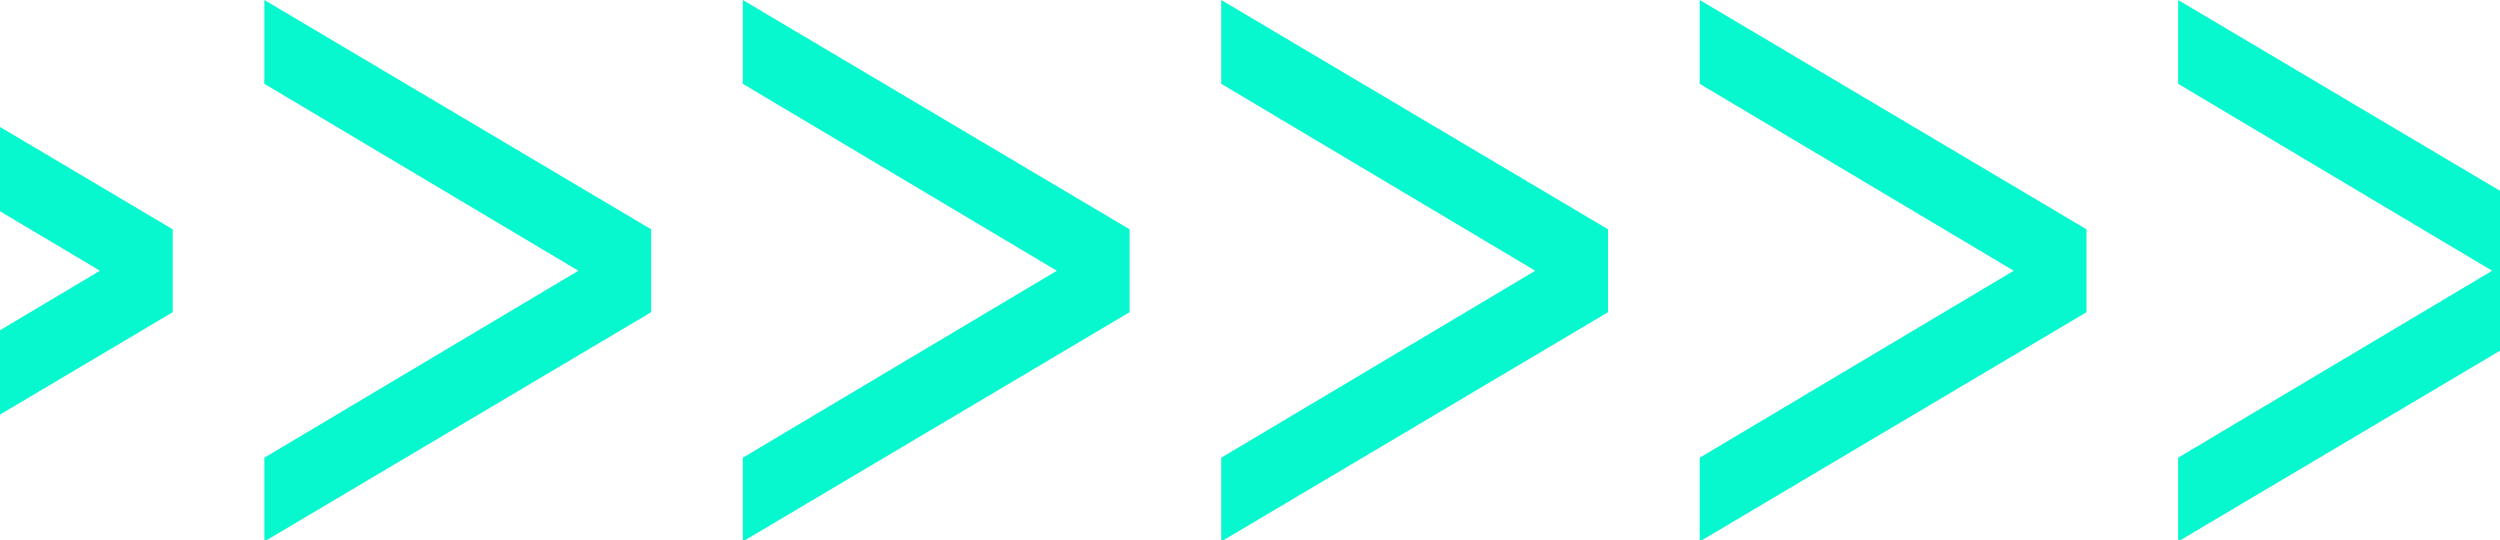 <svg width="759" height="164" viewBox="0 0 759 164" fill="none" xmlns="http://www.w3.org/2000/svg">
<g clip-path="url(#clip0_1311_20627)">
<path d="M661.281 164.4V138.957L756.622 82.2L661.281 25.443V0L778.71 69.618V94.782L661.281 164.4Z" fill="#07F7CE"/>
<path d="M516.031 164.4V138.957L611.372 82.2L516.031 25.443V0L633.46 69.618V94.782L516.031 164.4Z" fill="#07F7CE"/>
<path d="M370.766 164.4V138.957L466.106 82.2L370.766 25.443V0L488.194 69.618V94.782L370.766 164.4Z" fill="#07F7CE"/>
<path d="M225.516 164.4V138.957L320.856 82.2L225.516 25.443V0L342.944 69.618V94.782L225.516 164.4Z" fill="#07F7CE"/>
<path d="M80.258 164.4V138.957L175.599 82.2L80.258 25.443V0L197.686 69.618V94.782L80.258 164.4Z" fill="#07F7CE"/>
<path d="M-65 164.4V138.957L30.341 82.2L-65 25.443V0L52.429 69.618V94.782L-65 164.4Z" fill="#07F7CE"/>
</g>
<defs>
<clipPath id="clip0_1311_20627">
<rect width="759" height="164" fill="white"/>
</clipPath>
</defs>
</svg>

